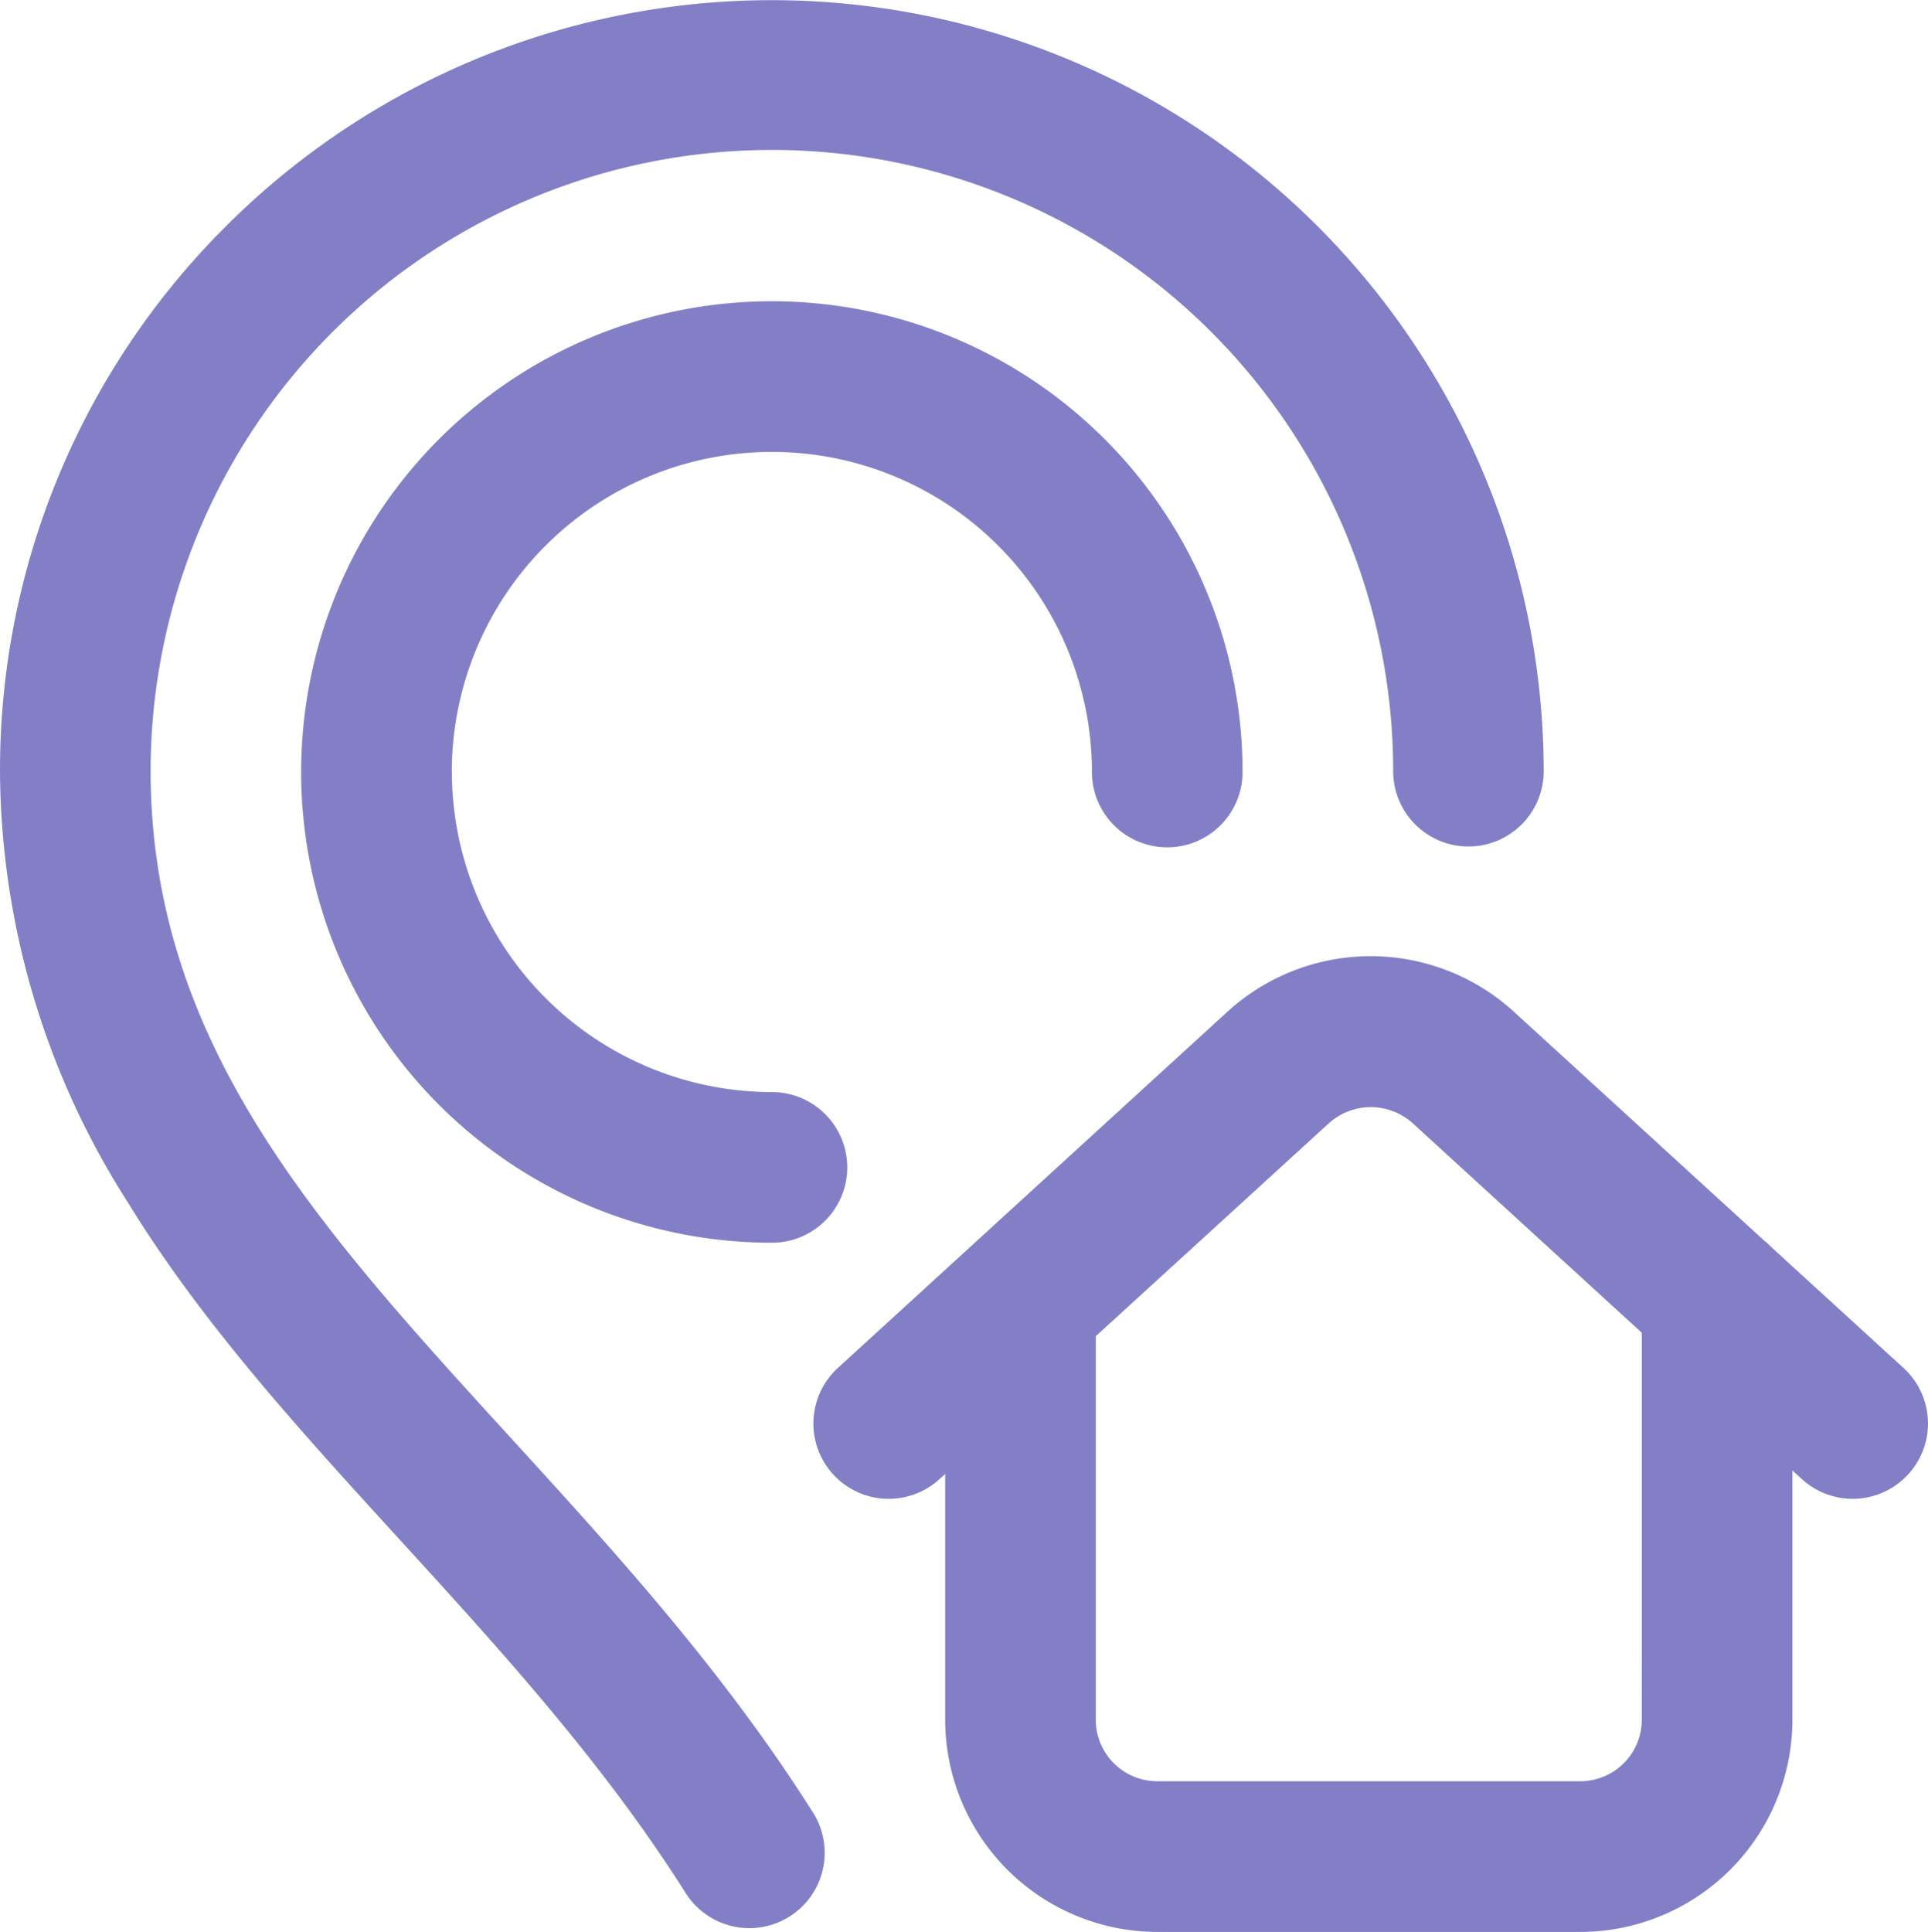 <?xml version="1.0" encoding="UTF-8"?> <svg xmlns="http://www.w3.org/2000/svg" width="104.58" height="104.784" viewBox="0 0 104.58 104.784"> <path id="_001-address" data-name="001-address" d="M24.511,41.873A17.381,17.381,0,0,0,41.872,59.234a4.085,4.085,0,0,1,0,8.17A25.532,25.532,0,1,1,67.4,41.873a4.085,4.085,0,0,1-8.17,0,17.362,17.362,0,1,0-34.724,0Zm3.21,36.132C17.238,66.526,8.185,56.612,8.17,41.833a33.7,33.7,0,0,1,67.4,0,4.085,4.085,0,0,0,4.085,4.08h0a4.085,4.085,0,0,0,4.08-4.09A41.872,41.872,0,0,0,12.28,12.248,41.606,41.606,0,0,0,0,41.832a43.749,43.749,0,0,0,6.913,23.35c4.02,6.556,9.244,12.276,14.774,18.333,5.422,5.938,11.029,12.078,15.507,19.163A4.085,4.085,0,0,0,44.1,98.312C39.236,90.617,33.382,84.206,27.721,78.005Zm75.788,1.96a4.085,4.085,0,0,1-5.771.259l-.512-.468V93.275a11.518,11.518,0,0,1-11.5,11.51H62.769a11.518,11.518,0,0,1-11.5-11.51V79.944l-.307.281a4.085,4.085,0,1,1-5.513-6.03L66.533,54.917a11.526,11.526,0,0,1,15.631,0l13.51,12.352a4.087,4.087,0,0,1,.421.385l7.155,6.541A4.084,4.084,0,0,1,103.509,79.966ZM89.056,72.287l-12.4-11.34a3.4,3.4,0,0,0-4.6,0L59.438,72.473v20.8a3.339,3.339,0,0,0,3.331,3.339H85.725a3.339,3.339,0,0,0,3.33-3.339Zm0,0" fill="#827fc7"></path> </svg> 